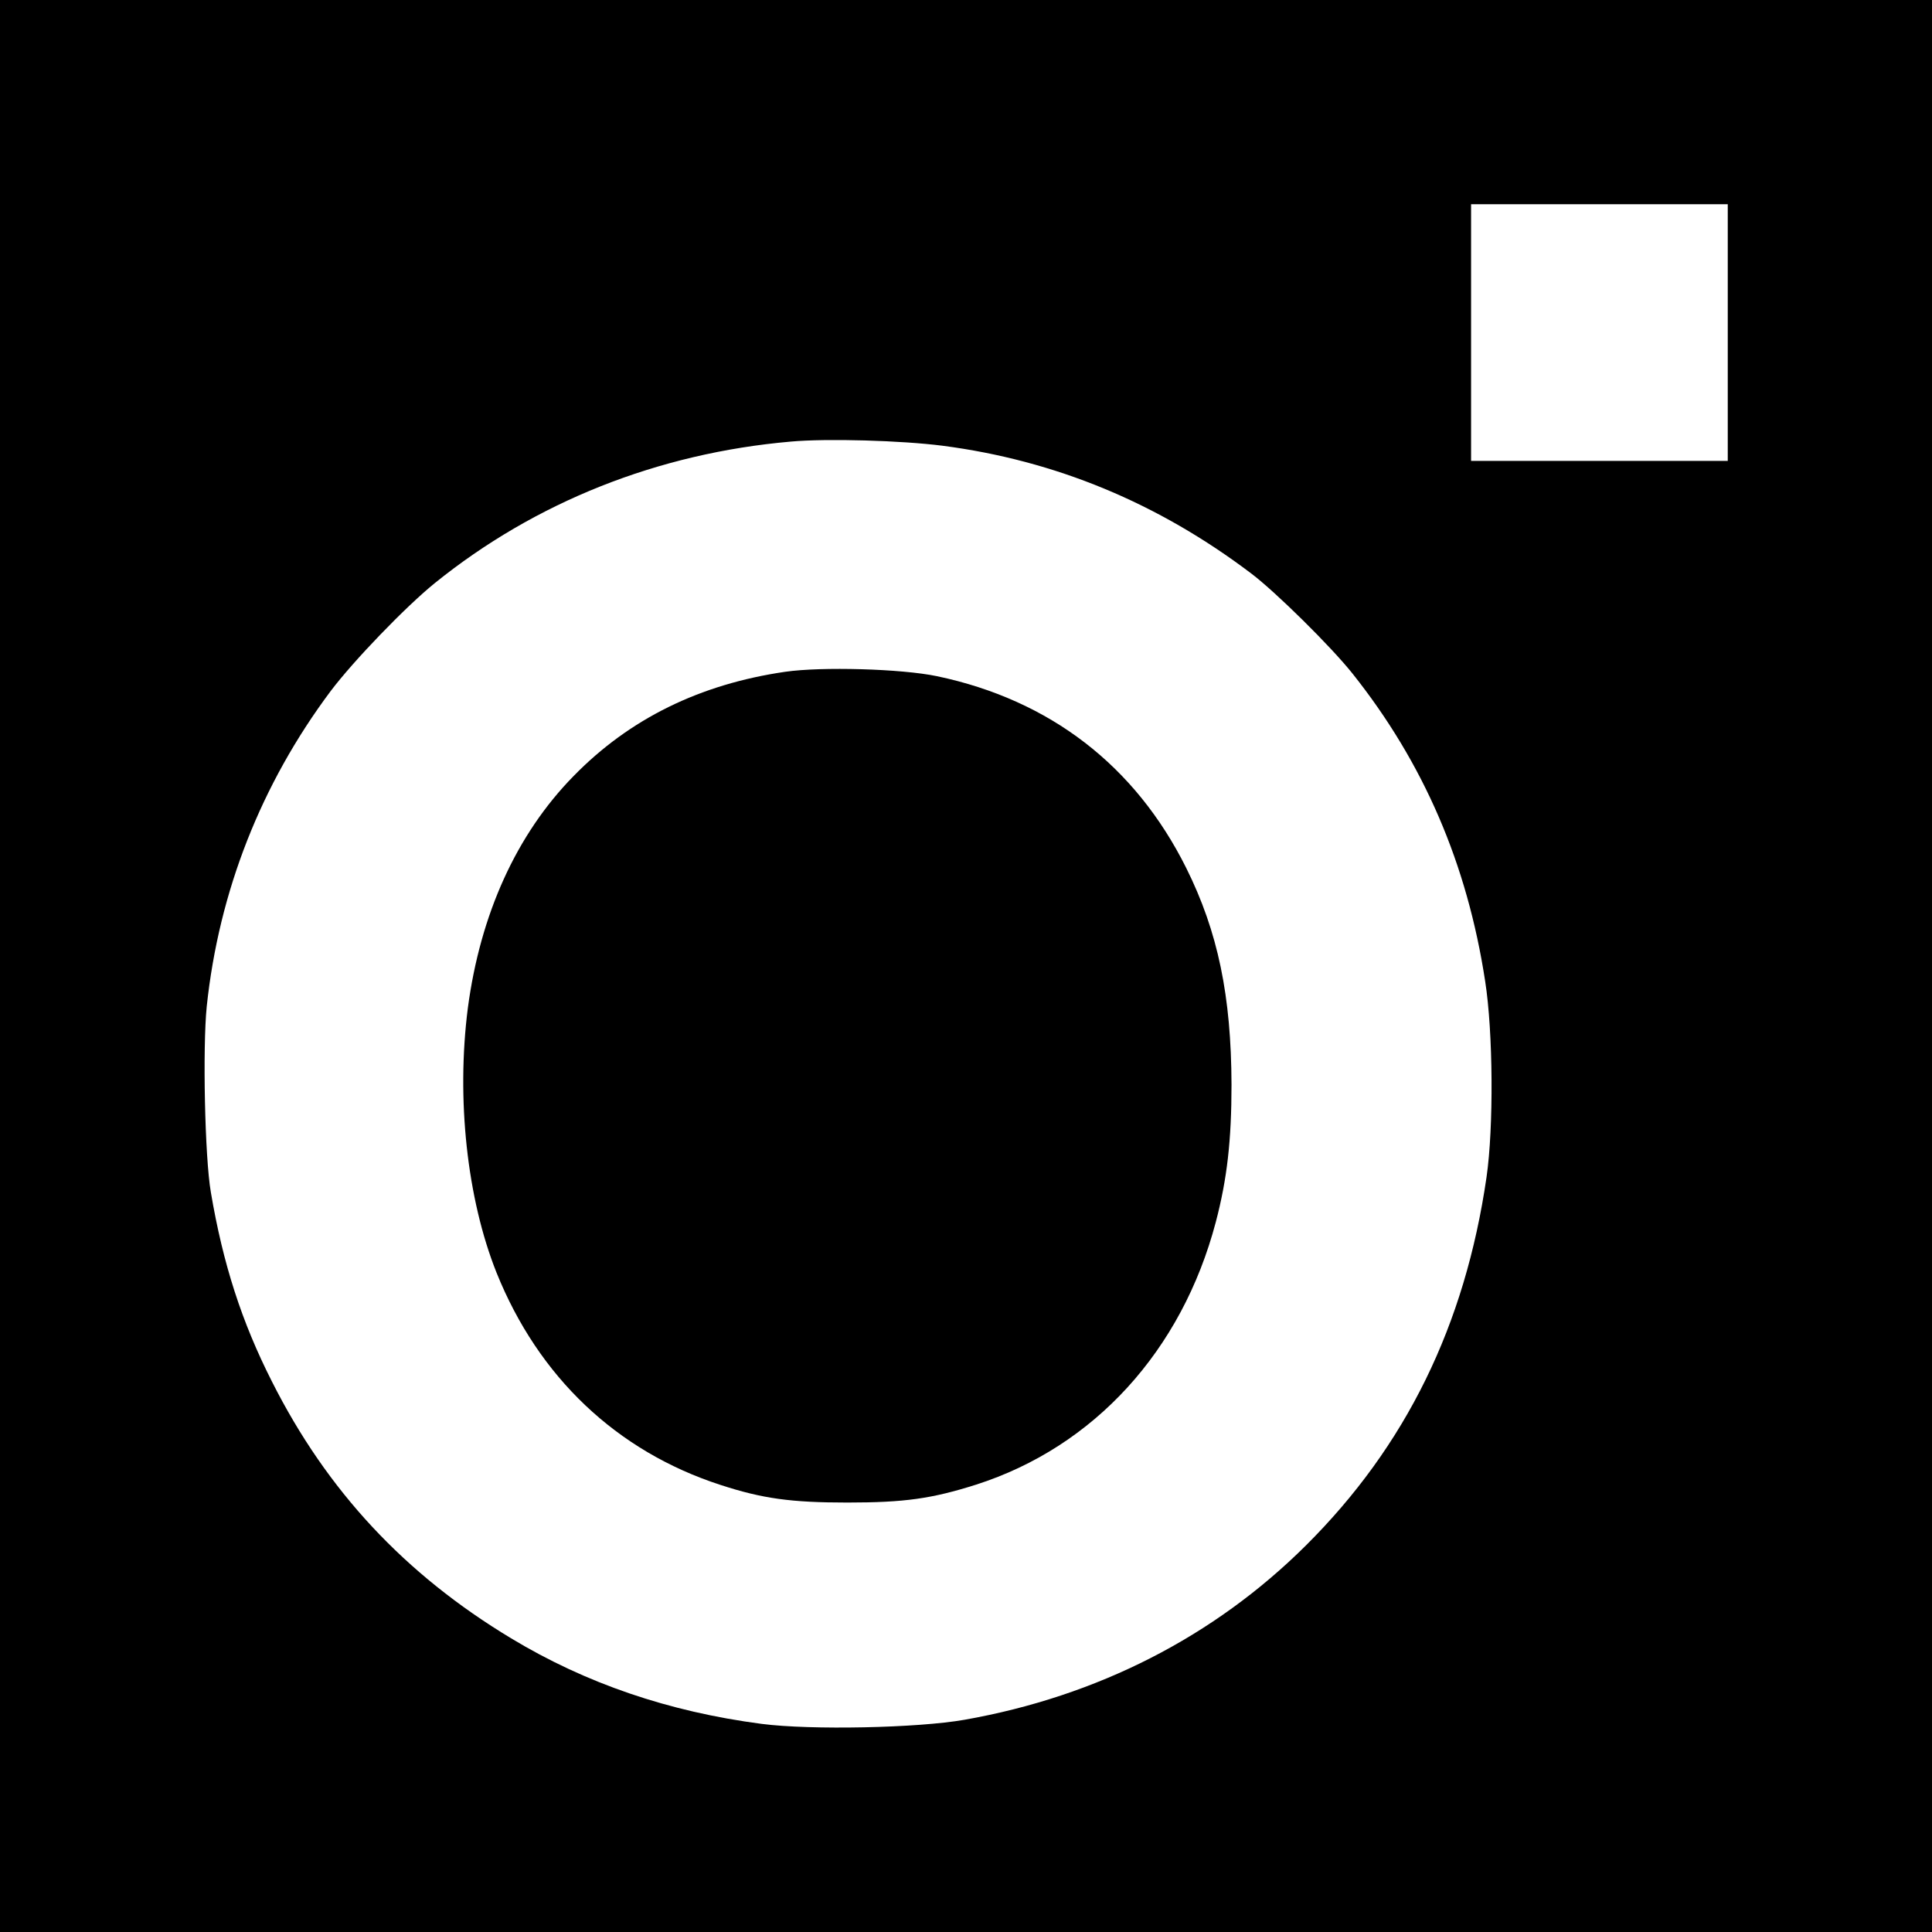 <?xml version="1.0" standalone="no"?>
<!DOCTYPE svg PUBLIC "-//W3C//DTD SVG 20010904//EN"
 "http://www.w3.org/TR/2001/REC-SVG-20010904/DTD/svg10.dtd">
<svg version="1.0" xmlns="http://www.w3.org/2000/svg"
 width="700pt" height="700pt" viewBox="0 0 700 700"
 preserveAspectRatio="xMidYMid meet">
<g transform="translate(0,700) scale(0.1,-0.1)"
fill="#000000" stroke="none">
<path d="M0 3500 l0 -3500 3500 0 3500 0 0 3500 0 3500 -3500 0 -3500 0 0
-3500z m6260 2295 l0 -465 -465 0 -465 0 0 465 0 465 465 0 465 0 0 -465z
m-2845 -410 c408 -53 781 -207 1120 -464 88 -67 287 -263 365 -361 258 -324
416 -690 481 -1115 29 -185 31 -530 5 -710 -78 -537 -292 -974 -655 -1335
-332 -330 -755 -546 -1236 -631 -170 -30 -557 -38 -735 -15 -337 44 -638 147
-908 310 -385 232 -667 534 -867 931 -109 215 -177 425 -221 685 -22 127 -30
524 -15 673 44 417 197 806 449 1143 83 110 271 305 377 391 364 294 809 471
1290 513 132 12 401 4 550 -15z"/>
<path d="M2845 4566 c-309 -45 -564 -170 -767 -378 -207 -211 -338 -501 -383
-841 -42 -329 -3 -690 104 -958 152 -378 435 -647 811 -769 153 -50 257 -64
460 -64 208 0 306 14 467 65 427 137 745 485 868 951 41 156 57 296 57 498 -1
321 -49 554 -164 785 -185 371 -494 609 -903 695 -129 27 -418 35 -550 16z"/>
</g>
</svg>
